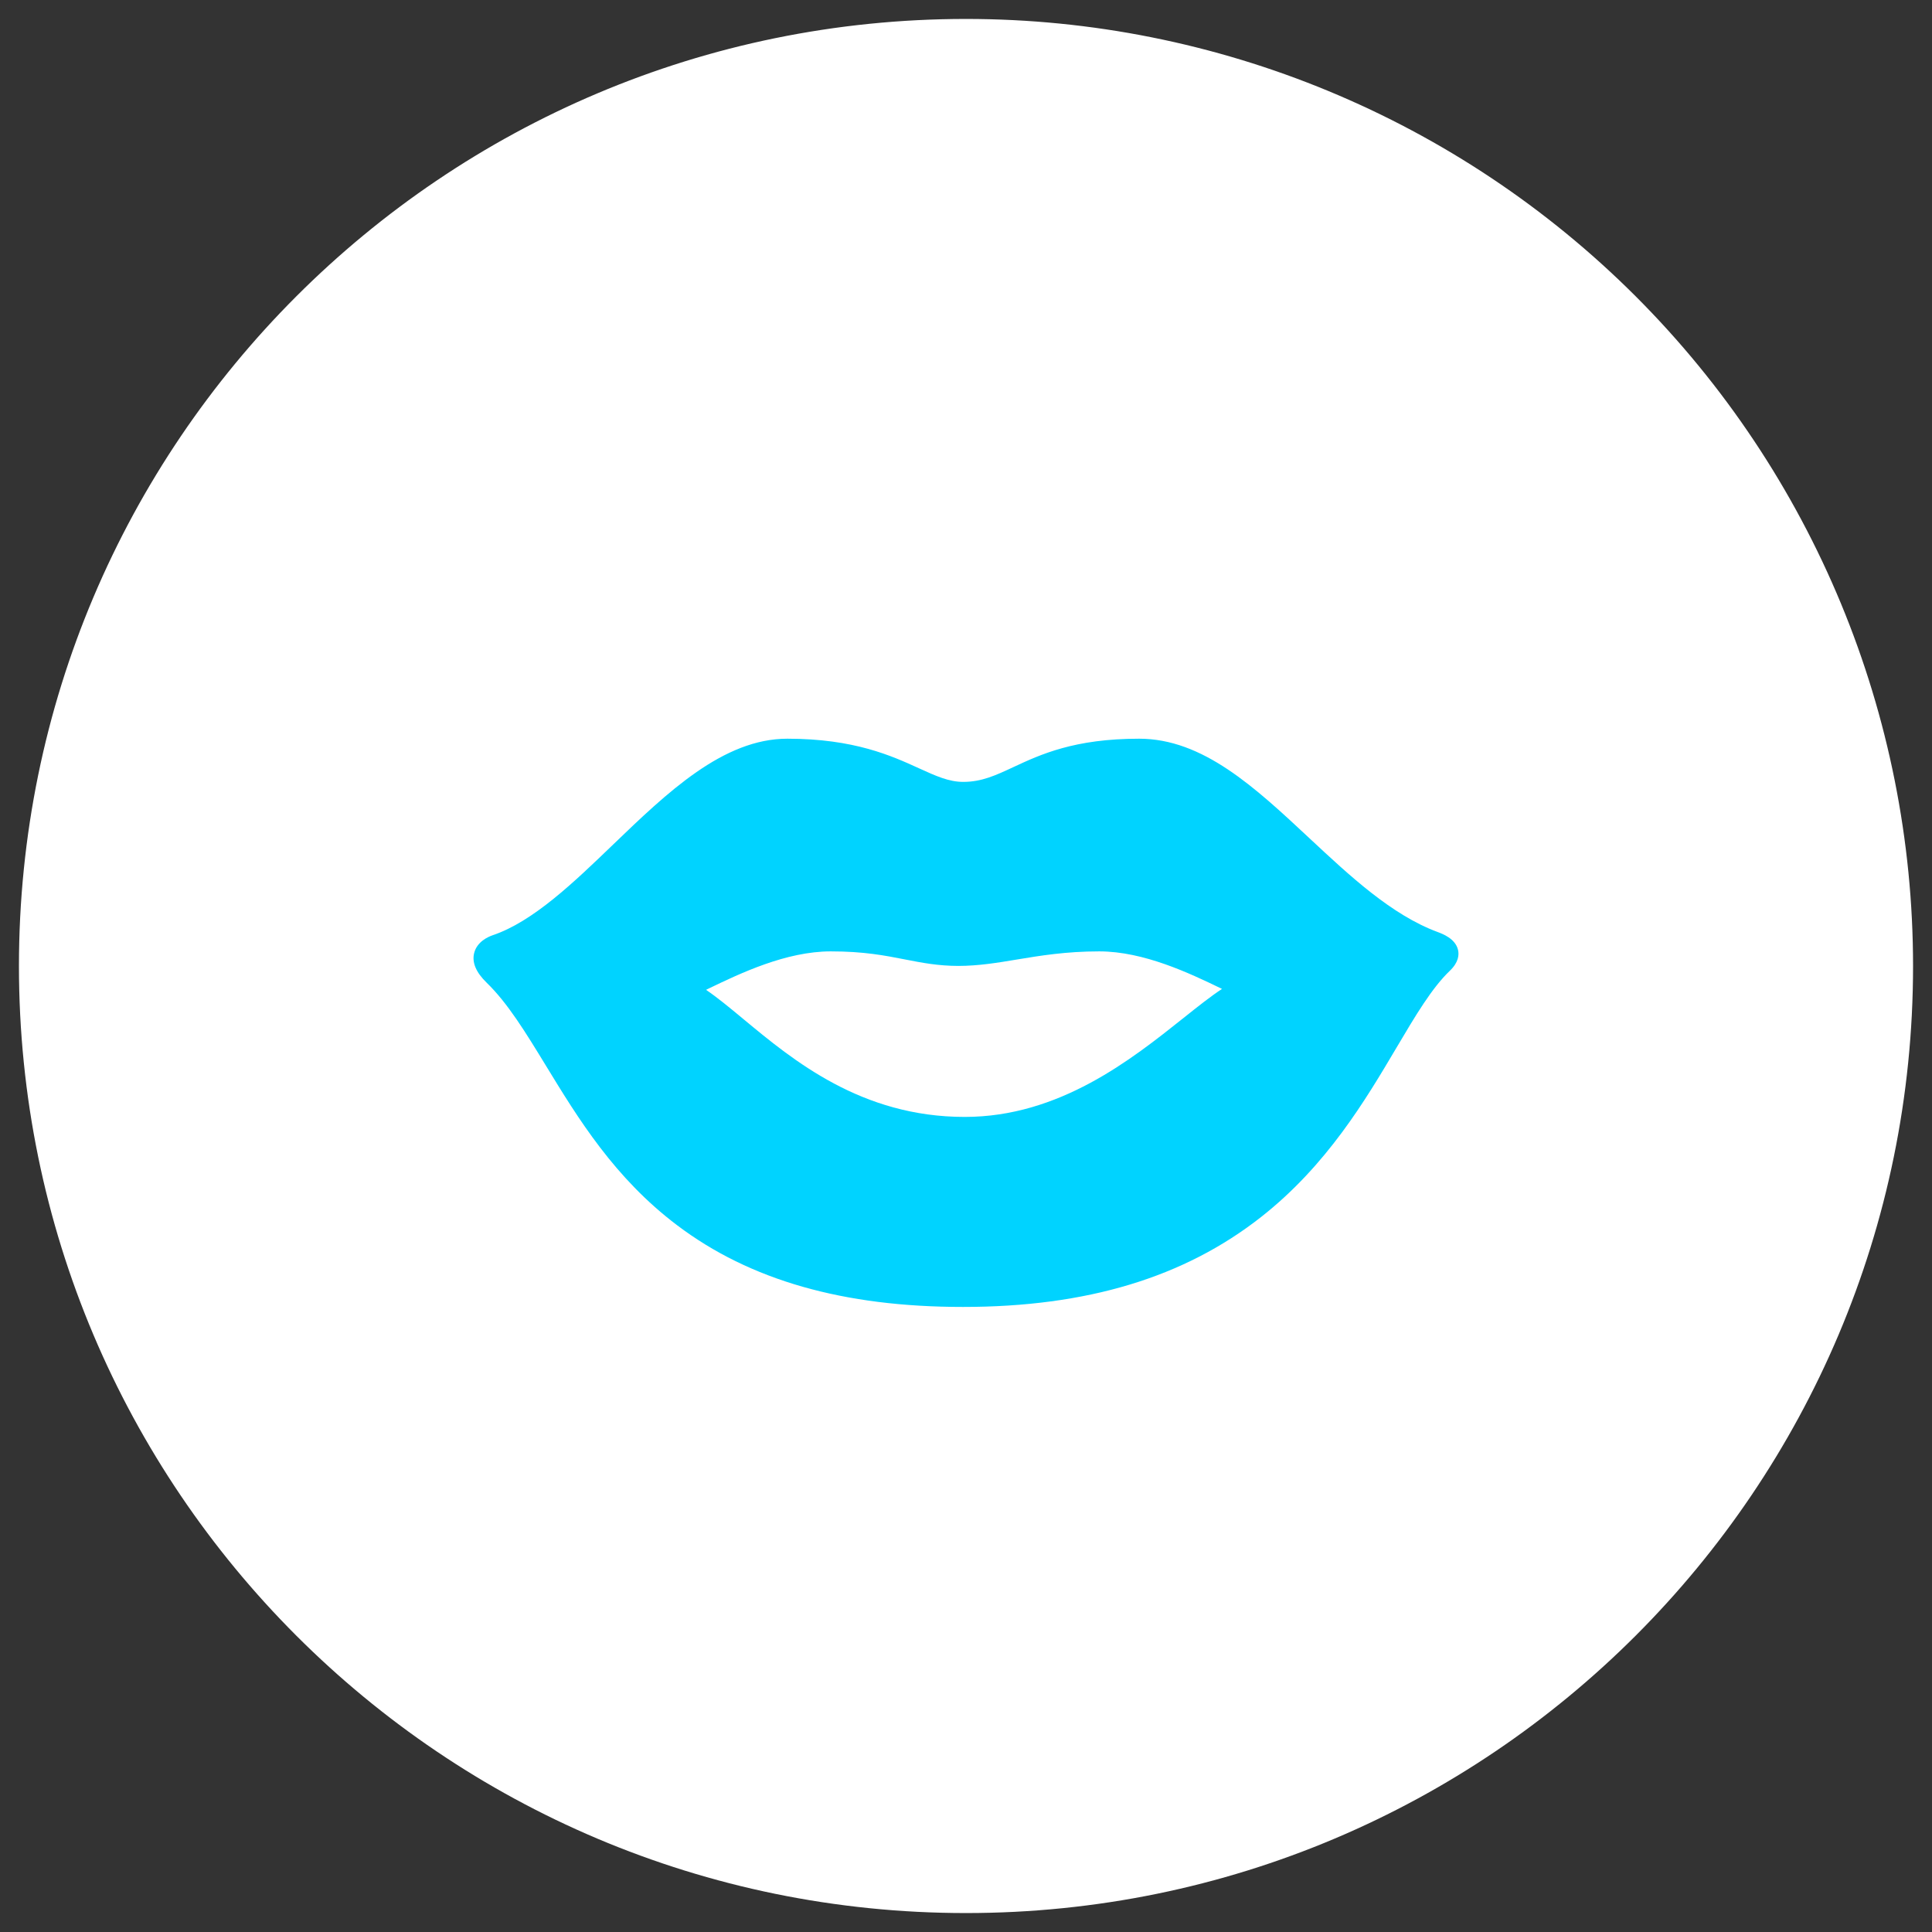 <svg width="51" height="51" viewBox="0 0 51 51" fill="none" xmlns="http://www.w3.org/2000/svg">
<rect x="0" y="0" width="51" height="51" fill="#333333" stroke="none"/>
<path fill-rule="evenodd" clip-rule="evenodd" d="M25.5 0.5C11.693 0.5 0.5 11.693 0.5 25.5C0.5 39.307 11.693 50.5 25.5 50.5C39.307 50.5 50.5 39.307 50.5 25.5C50.5 18.869 47.866 12.511 43.178 7.822C38.489 3.134 32.13 0.5 25.5 0.5Z" fill="white"/>
<path fill-rule="evenodd" clip-rule="evenodd" d="M30.07 19.5C31.751 19.5 33.12 20.777 34.569 22.13C35.634 23.124 36.735 24.152 37.945 24.601C38.081 24.652 38.421 24.777 38.489 25.078C38.518 25.206 38.504 25.404 38.273 25.625C37.798 26.079 37.365 26.81 36.864 27.656C36.046 29.038 35.027 30.759 33.296 32.121C31.262 33.722 28.686 34.5 25.421 34.5C22.265 34.5 19.796 33.795 17.875 32.344C16.22 31.095 15.26 29.522 14.413 28.134C13.872 27.248 13.405 26.483 12.846 25.94C12.566 25.669 12.455 25.406 12.516 25.16C12.591 24.858 12.885 24.729 13.008 24.687C14.071 24.328 15.146 23.295 16.184 22.295C17.613 20.921 19.09 19.5 20.784 19.5C22.549 19.5 23.538 19.952 24.261 20.282C24.7 20.482 25.047 20.64 25.427 20.64C25.913 20.64 26.283 20.468 26.75 20.25C27.467 19.916 28.359 19.5 30.07 19.5ZM29.017 25.114C28.141 25.114 27.452 25.228 26.844 25.329C26.322 25.416 25.829 25.497 25.299 25.498C24.763 25.497 24.339 25.415 23.89 25.327C23.354 25.222 22.8 25.114 21.93 25.114C20.748 25.114 19.534 25.698 18.73 26.084C18.699 26.099 18.668 26.114 18.638 26.129C18.938 26.333 19.259 26.598 19.626 26.903C20.939 27.992 22.738 29.484 25.466 29.484C27.963 29.484 29.862 27.972 31.248 26.867C31.627 26.565 31.959 26.301 32.258 26.105C32.245 26.098 32.231 26.091 32.218 26.085C31.414 25.698 30.199 25.114 29.017 25.114Z" fill="#00D3FF"/>
</svg>
